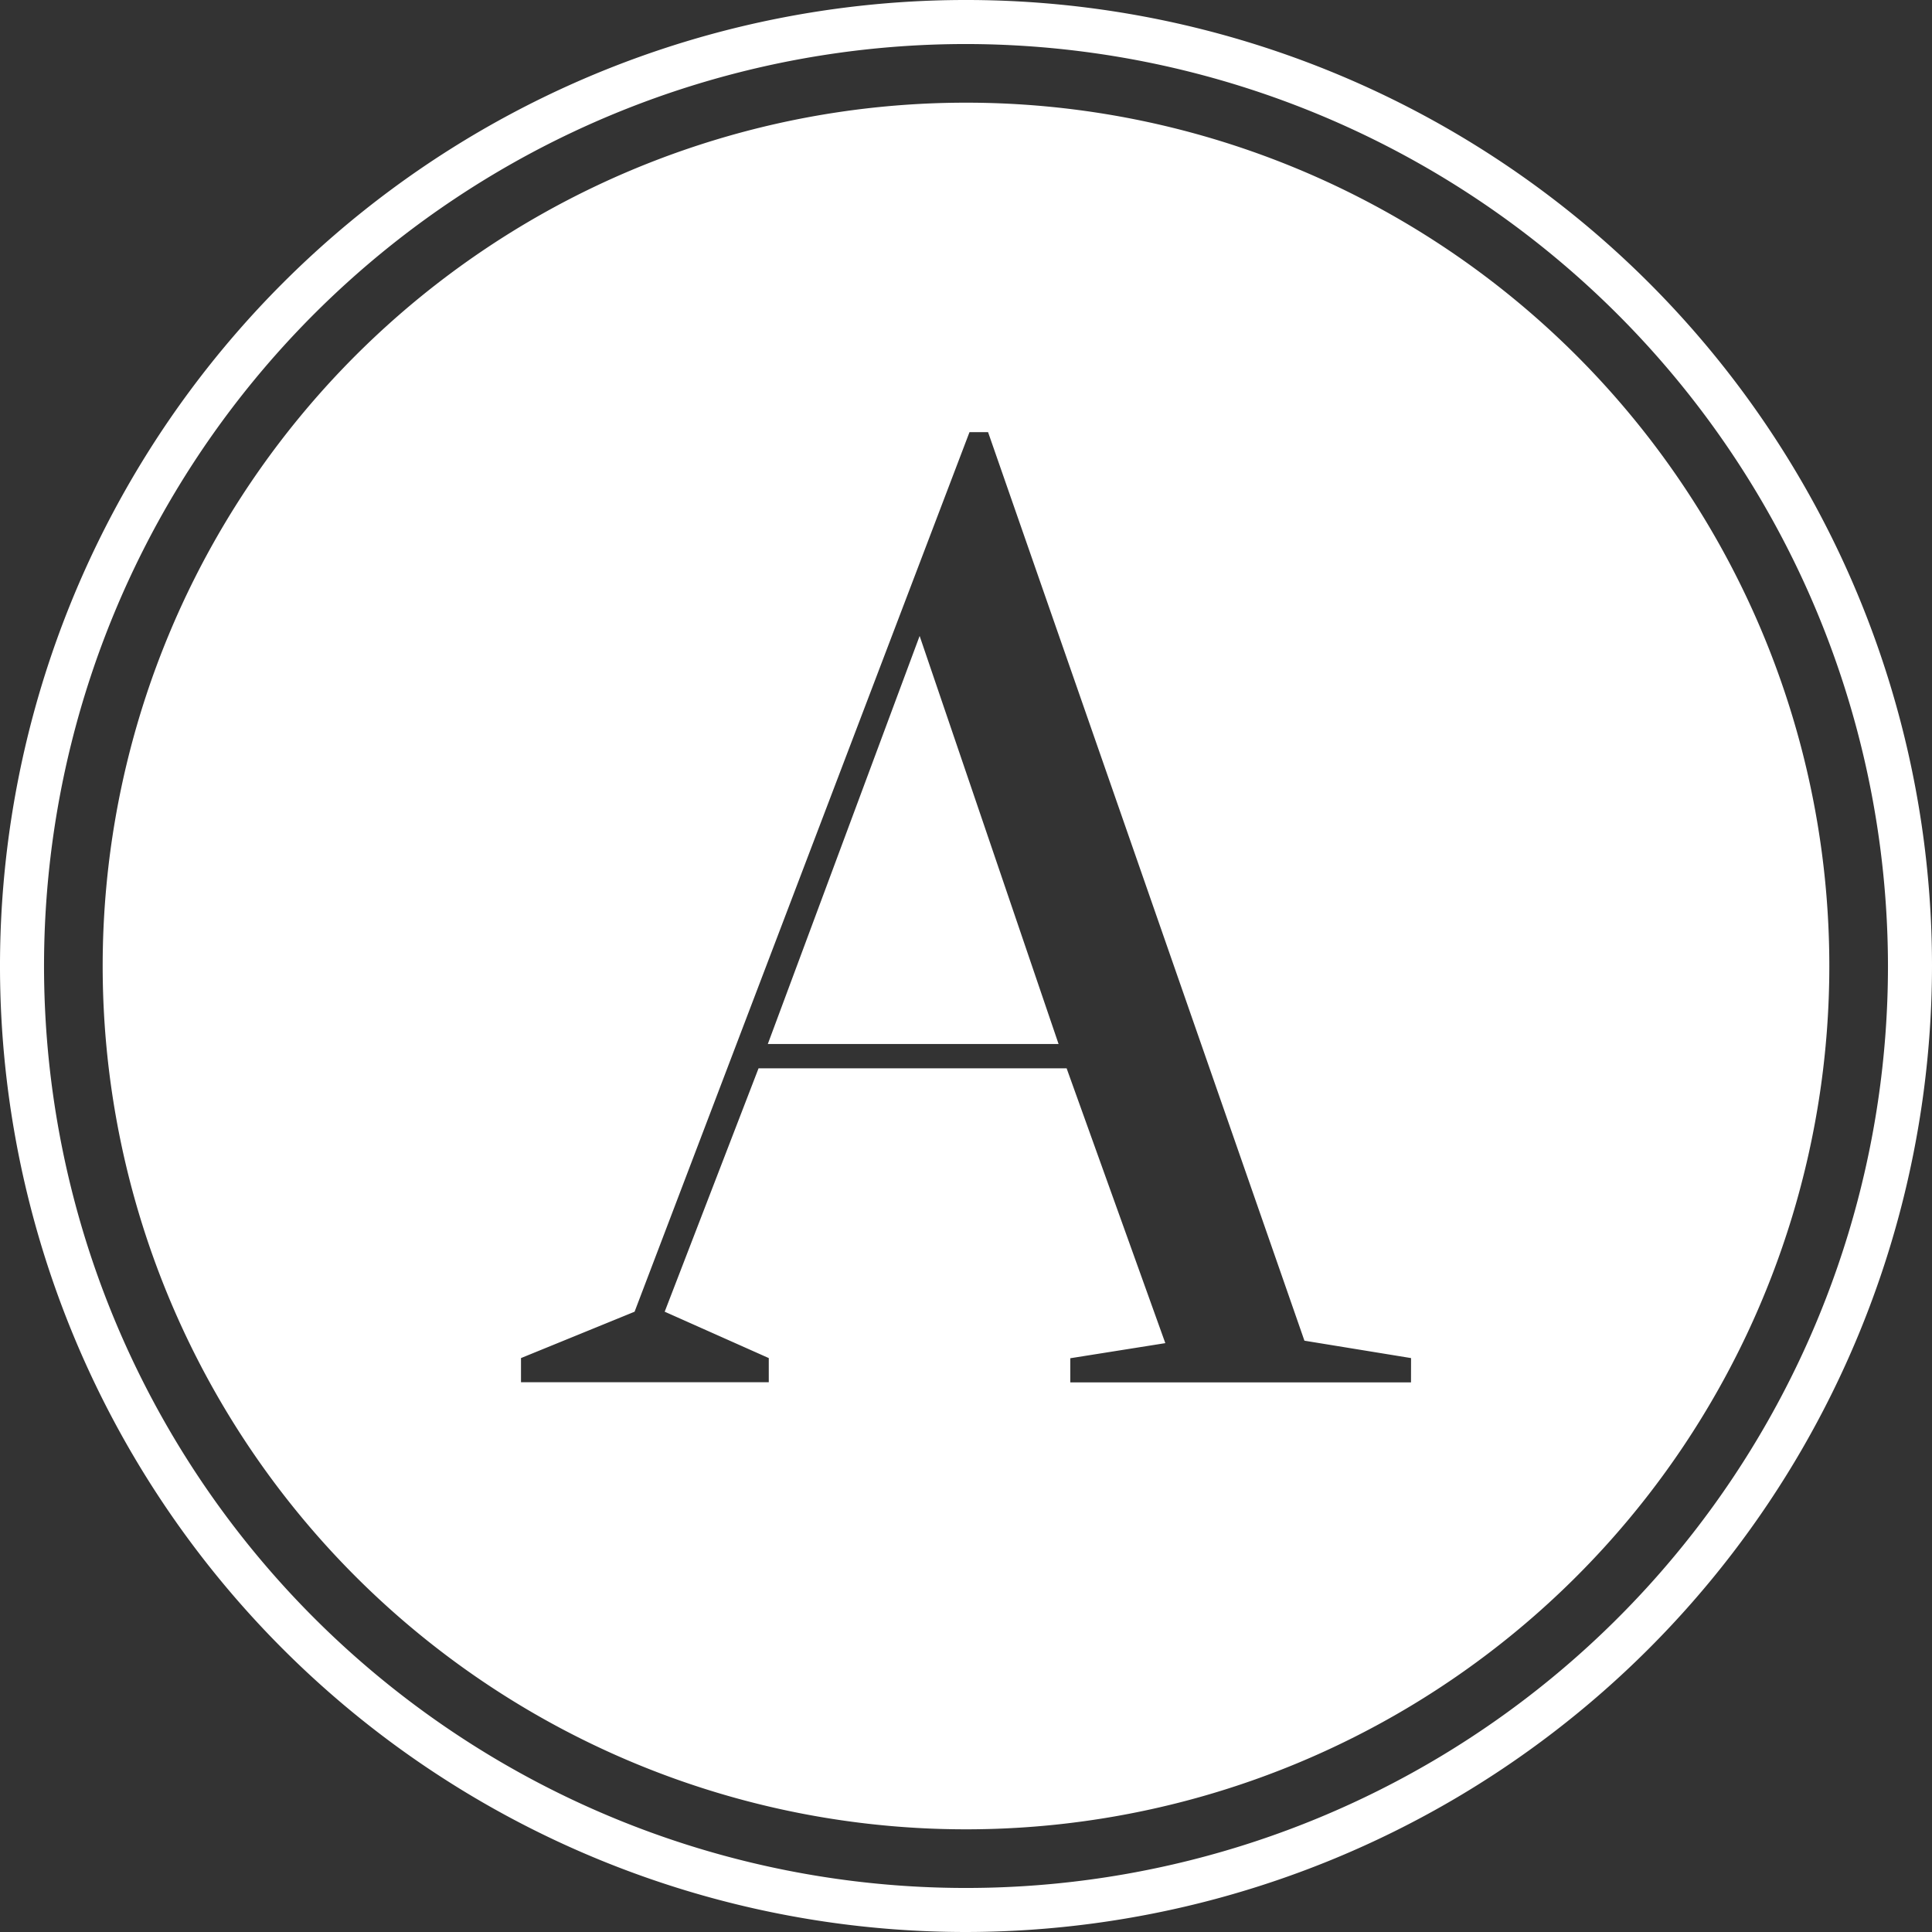 <svg xmlns="http://www.w3.org/2000/svg" width="48" height="48" viewBox="0 0 48 48">
  <rect x="0" y="0" width="48" height="48" fill="#333333" stroke="none"/>
  <path id="Path_94" data-name="Path 94" d="M24,48A24,24,0,1,1,48,24,24.027,24.027,0,0,1,24,48M24,1.094A22.906,22.906,0,1,0,46.906,24,22.931,22.931,0,0,0,24,1.094M19.076,25.938H26.3L22.848,15.8ZM24,2.551A21.449,21.449,0,1,0,45.449,24,21.449,21.449,0,0,0,24,2.551M35.056,34.345H26.591v-.6l2.361-.375L26.5,26.542H18.846l-2.332,6.047L19.1,33.741v.6H12.944v-.6l2.822-1.152,8.321-21.853h.461l7.86,22.573,2.649.432Z" fill="#fff"/>
</svg>
